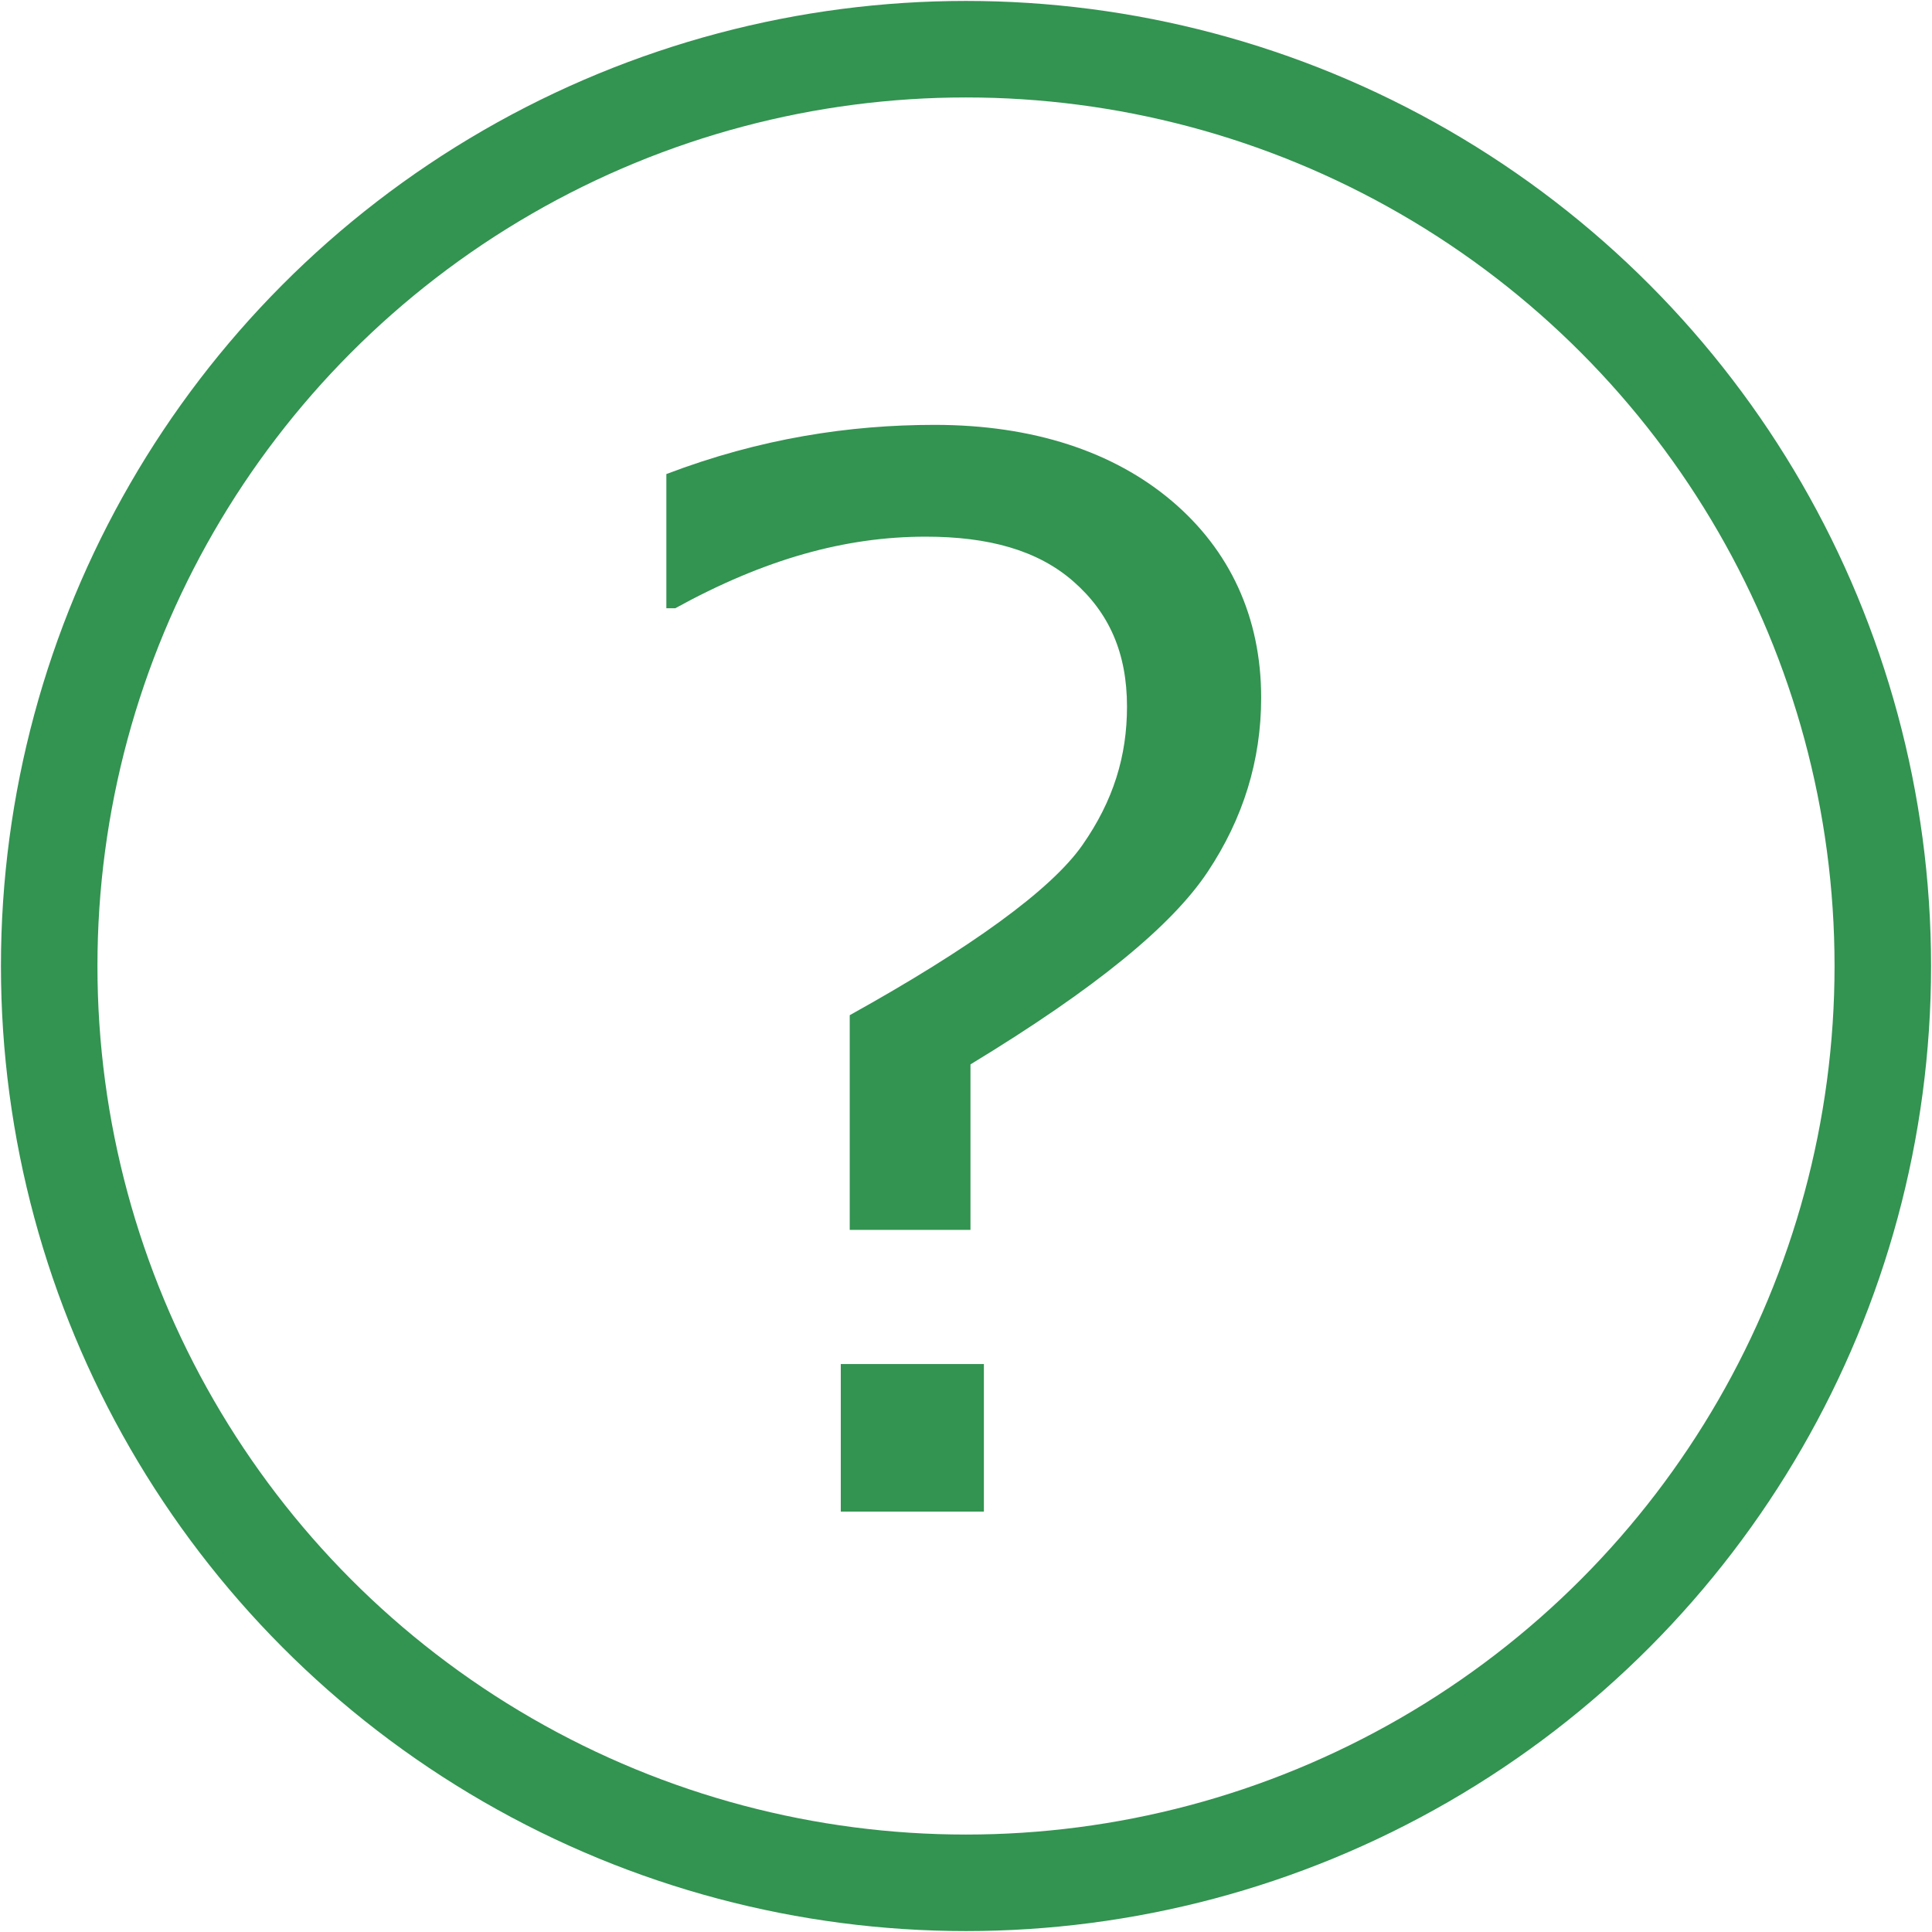 <?xml version="1.0" encoding="utf-8"?>
<!-- Generator: Adobe Illustrator 21.1.0, SVG Export Plug-In . SVG Version: 6.00 Build 0)  -->
<svg version="1.1" id="レイヤー_1" xmlns="http://www.w3.org/2000/svg" xmlns:xlink="http://www.w3.org/1999/xlink" x="0px"
	 y="0px" viewBox="0 0 43.2 43.2" style="enable-background:new 0 0 43.2 43.2;" xml:space="preserve">
<style type="text/css">
	.st0{fill:#4D4D4D;}
	.st1{fill:#339351;}
	.st2{opacity:0.19;fill:#3FA64A;}
	.st3{fill:#3FA64A;}
	.st4{fill:none;stroke:#339351;stroke-width:2;stroke-linecap:round;stroke-linejoin:round;stroke-miterlimit:10;}
	.st5{fill:none;stroke:#8A4F03;stroke-width:2;stroke-linecap:round;stroke-linejoin:round;stroke-miterlimit:10;}
	.st6{fill:#8A4F03;stroke:#8A4F03;stroke-miterlimit:10;}
	.st7{fill:#8A4F03;}
	.st8{fill:none;stroke:#339351;stroke-width:2.158;stroke-linecap:round;stroke-linejoin:round;stroke-miterlimit:10;}
	.st9{fill:#FCE766;}
</style>
<circle class="st8" cx="21.6" cy="21.6" r="20.5"/>
<g>
	<path class="st1" d="M21.7,23.8v3.7H19v-4.8c2.7-1.5,4.5-2.8,5.2-3.8s1-2,1-3.1c0-1.2-0.4-2.1-1.2-2.8s-1.9-1-3.3-1
		c-1.8,0-3.6,0.5-5.6,1.6h-0.2v-3c2.1-0.8,4.1-1.1,6-1.1c2.2,0,4,0.6,5.3,1.7s2,2.6,2,4.4c0,1.4-0.4,2.7-1.2,3.9
		S24.5,22.1,21.7,23.8z M22,33.8h-3.2v-3.3H22V33.8z"/>
</g>
</svg>
